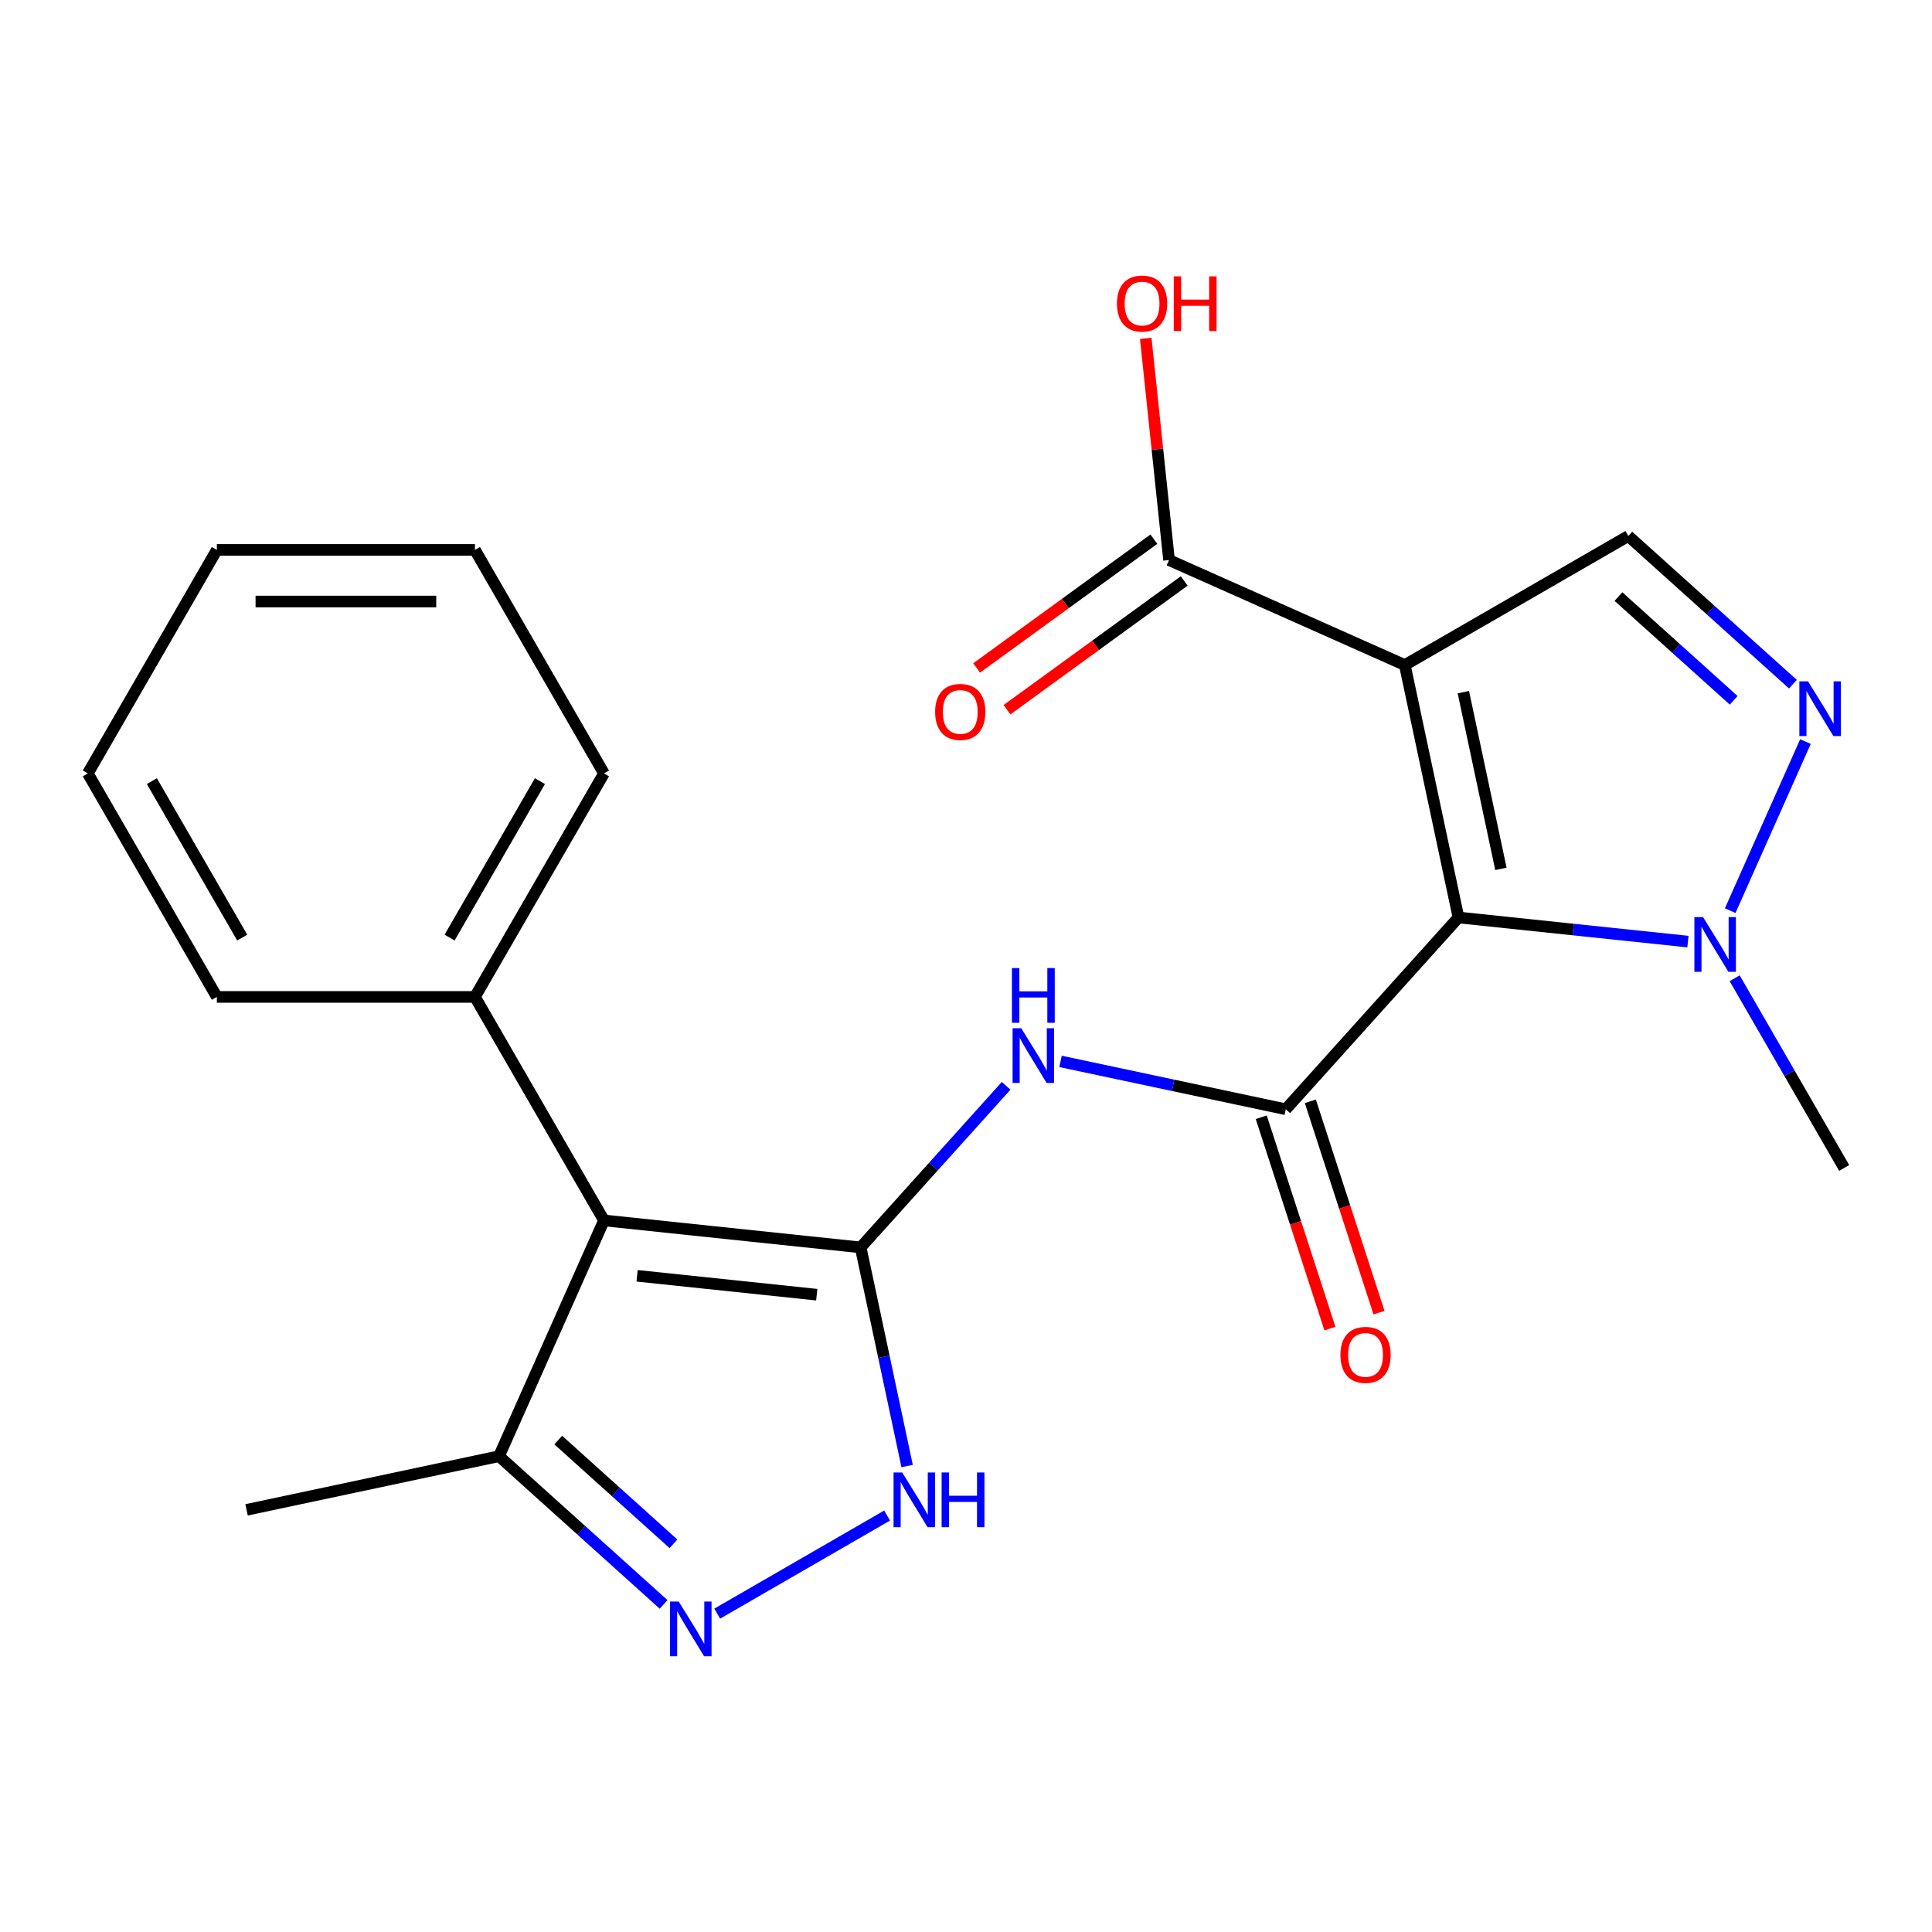 <?xml version='1.0' encoding='iso-8859-1'?>
<svg version='1.1' baseProfile='full'
              xmlns='http://www.w3.org/2000/svg'
                      xmlns:rdkit='http://www.rdkit.org/xml'
                      xmlns:xlink='http://www.w3.org/1999/xlink'
                  xml:space='preserve'
width='1000px' height='1000px' viewBox='0 0 1000 1000'>
<!-- END OF HEADER -->
<rect style='opacity:1.0;fill:#FFFFFF;stroke:none' width='1000' height='1000' x='0' y='0'> </rect>
<path class='bond-1' d='M 754.903,474.884 L 727.13,344.221' style='fill:none;fill-rule:evenodd;stroke:#000000;stroke-width:6px;stroke-linecap:butt;stroke-linejoin:miter;stroke-opacity:1' />
<path class='bond-1' d='M 776.87,449.73 L 757.428,358.266' style='fill:none;fill-rule:evenodd;stroke:#000000;stroke-width:6px;stroke-linecap:butt;stroke-linejoin:miter;stroke-opacity:1' />
<path class='bond-2' d='M 754.903,474.884 L 665.519,574.156' style='fill:none;fill-rule:evenodd;stroke:#000000;stroke-width:6px;stroke-linecap:butt;stroke-linejoin:miter;stroke-opacity:1' />
<path class='bond-5' d='M 754.903,474.884 L 814.289,481.126' style='fill:none;fill-rule:evenodd;stroke:#000000;stroke-width:6px;stroke-linecap:butt;stroke-linejoin:miter;stroke-opacity:1' />
<path class='bond-5' d='M 814.289,481.126 L 873.675,487.368' style='fill:none;fill-rule:evenodd;stroke:#0000FF;stroke-width:6px;stroke-linecap:butt;stroke-linejoin:miter;stroke-opacity:1' />
<path class='bond-0' d='M 445.471,645.654 L 483.123,603.836' style='fill:none;fill-rule:evenodd;stroke:#000000;stroke-width:6px;stroke-linecap:butt;stroke-linejoin:miter;stroke-opacity:1' />
<path class='bond-0' d='M 483.123,603.836 L 520.776,562.019' style='fill:none;fill-rule:evenodd;stroke:#0000FF;stroke-width:6px;stroke-linecap:butt;stroke-linejoin:miter;stroke-opacity:1' />
<path class='bond-3' d='M 445.471,645.654 L 312.62,631.69' style='fill:none;fill-rule:evenodd;stroke:#000000;stroke-width:6px;stroke-linecap:butt;stroke-linejoin:miter;stroke-opacity:1' />
<path class='bond-3' d='M 422.751,670.129 L 329.755,660.355' style='fill:none;fill-rule:evenodd;stroke:#000000;stroke-width:6px;stroke-linecap:butt;stroke-linejoin:miter;stroke-opacity:1' />
<path class='bond-6' d='M 445.471,645.654 L 457.498,702.236' style='fill:none;fill-rule:evenodd;stroke:#000000;stroke-width:6px;stroke-linecap:butt;stroke-linejoin:miter;stroke-opacity:1' />
<path class='bond-6' d='M 457.498,702.236 L 469.525,758.818' style='fill:none;fill-rule:evenodd;stroke:#0000FF;stroke-width:6px;stroke-linecap:butt;stroke-linejoin:miter;stroke-opacity:1' />
<path class='bond-9' d='M 727.13,344.221 L 842.816,277.429' style='fill:none;fill-rule:evenodd;stroke:#000000;stroke-width:6px;stroke-linecap:butt;stroke-linejoin:miter;stroke-opacity:1' />
<path class='bond-10' d='M 727.13,344.221 L 605.096,289.888' style='fill:none;fill-rule:evenodd;stroke:#000000;stroke-width:6px;stroke-linecap:butt;stroke-linejoin:miter;stroke-opacity:1' />
<path class='bond-4' d='M 665.519,574.156 L 607.227,561.765' style='fill:none;fill-rule:evenodd;stroke:#000000;stroke-width:6px;stroke-linecap:butt;stroke-linejoin:miter;stroke-opacity:1' />
<path class='bond-4' d='M 607.227,561.765 L 548.935,549.375' style='fill:none;fill-rule:evenodd;stroke:#0000FF;stroke-width:6px;stroke-linecap:butt;stroke-linejoin:miter;stroke-opacity:1' />
<path class='bond-12' d='M 652.814,578.284 L 670.585,632.976' style='fill:none;fill-rule:evenodd;stroke:#000000;stroke-width:6px;stroke-linecap:butt;stroke-linejoin:miter;stroke-opacity:1' />
<path class='bond-12' d='M 670.585,632.976 L 688.356,687.669' style='fill:none;fill-rule:evenodd;stroke:#FF0000;stroke-width:6px;stroke-linecap:butt;stroke-linejoin:miter;stroke-opacity:1' />
<path class='bond-12' d='M 678.223,570.028 L 695.994,624.72' style='fill:none;fill-rule:evenodd;stroke:#000000;stroke-width:6px;stroke-linecap:butt;stroke-linejoin:miter;stroke-opacity:1' />
<path class='bond-12' d='M 695.994,624.72 L 713.765,679.413' style='fill:none;fill-rule:evenodd;stroke:#FF0000;stroke-width:6px;stroke-linecap:butt;stroke-linejoin:miter;stroke-opacity:1' />
<path class='bond-11' d='M 312.62,631.69 L 258.287,753.724' style='fill:none;fill-rule:evenodd;stroke:#000000;stroke-width:6px;stroke-linecap:butt;stroke-linejoin:miter;stroke-opacity:1' />
<path class='bond-13' d='M 312.62,631.69 L 245.829,516.004' style='fill:none;fill-rule:evenodd;stroke:#000000;stroke-width:6px;stroke-linecap:butt;stroke-linejoin:miter;stroke-opacity:1' />
<path class='bond-7' d='M 895.545,471.348 L 934.509,383.834' style='fill:none;fill-rule:evenodd;stroke:#0000FF;stroke-width:6px;stroke-linecap:butt;stroke-linejoin:miter;stroke-opacity:1' />
<path class='bond-16' d='M 897.857,506.347 L 926.201,555.44' style='fill:none;fill-rule:evenodd;stroke:#0000FF;stroke-width:6px;stroke-linecap:butt;stroke-linejoin:miter;stroke-opacity:1' />
<path class='bond-16' d='M 926.201,555.44 L 954.545,604.534' style='fill:none;fill-rule:evenodd;stroke:#000000;stroke-width:6px;stroke-linecap:butt;stroke-linejoin:miter;stroke-opacity:1' />
<path class='bond-8' d='M 459.165,784.446 L 371.231,835.214' style='fill:none;fill-rule:evenodd;stroke:#0000FF;stroke-width:6px;stroke-linecap:butt;stroke-linejoin:miter;stroke-opacity:1' />
<path class='bond-23' d='M 928.008,354.136 L 885.412,315.783' style='fill:none;fill-rule:evenodd;stroke:#0000FF;stroke-width:6px;stroke-linecap:butt;stroke-linejoin:miter;stroke-opacity:1' />
<path class='bond-23' d='M 885.412,315.783 L 842.816,277.429' style='fill:none;fill-rule:evenodd;stroke:#000000;stroke-width:6px;stroke-linecap:butt;stroke-linejoin:miter;stroke-opacity:1' />
<path class='bond-23' d='M 897.352,362.485 L 867.535,335.637' style='fill:none;fill-rule:evenodd;stroke:#0000FF;stroke-width:6px;stroke-linecap:butt;stroke-linejoin:miter;stroke-opacity:1' />
<path class='bond-23' d='M 867.535,335.637 L 837.718,308.79' style='fill:none;fill-rule:evenodd;stroke:#000000;stroke-width:6px;stroke-linecap:butt;stroke-linejoin:miter;stroke-opacity:1' />
<path class='bond-24' d='M 343.479,830.431 L 300.883,792.078' style='fill:none;fill-rule:evenodd;stroke:#0000FF;stroke-width:6px;stroke-linecap:butt;stroke-linejoin:miter;stroke-opacity:1' />
<path class='bond-24' d='M 300.883,792.078 L 258.287,753.724' style='fill:none;fill-rule:evenodd;stroke:#000000;stroke-width:6px;stroke-linecap:butt;stroke-linejoin:miter;stroke-opacity:1' />
<path class='bond-24' d='M 348.577,799.071 L 318.76,772.224' style='fill:none;fill-rule:evenodd;stroke:#0000FF;stroke-width:6px;stroke-linecap:butt;stroke-linejoin:miter;stroke-opacity:1' />
<path class='bond-24' d='M 318.76,772.224 L 288.943,745.376' style='fill:none;fill-rule:evenodd;stroke:#000000;stroke-width:6px;stroke-linecap:butt;stroke-linejoin:miter;stroke-opacity:1' />
<path class='bond-14' d='M 597.244,279.081 L 551.378,312.404' style='fill:none;fill-rule:evenodd;stroke:#000000;stroke-width:6px;stroke-linecap:butt;stroke-linejoin:miter;stroke-opacity:1' />
<path class='bond-14' d='M 551.378,312.404 L 505.513,345.727' style='fill:none;fill-rule:evenodd;stroke:#FF0000;stroke-width:6px;stroke-linecap:butt;stroke-linejoin:miter;stroke-opacity:1' />
<path class='bond-14' d='M 612.948,300.695 L 567.082,334.018' style='fill:none;fill-rule:evenodd;stroke:#000000;stroke-width:6px;stroke-linecap:butt;stroke-linejoin:miter;stroke-opacity:1' />
<path class='bond-14' d='M 567.082,334.018 L 521.217,367.341' style='fill:none;fill-rule:evenodd;stroke:#FF0000;stroke-width:6px;stroke-linecap:butt;stroke-linejoin:miter;stroke-opacity:1' />
<path class='bond-15' d='M 605.096,289.888 L 599.065,232.512' style='fill:none;fill-rule:evenodd;stroke:#000000;stroke-width:6px;stroke-linecap:butt;stroke-linejoin:miter;stroke-opacity:1' />
<path class='bond-15' d='M 599.065,232.512 L 593.035,175.136' style='fill:none;fill-rule:evenodd;stroke:#FF0000;stroke-width:6px;stroke-linecap:butt;stroke-linejoin:miter;stroke-opacity:1' />
<path class='bond-17' d='M 258.287,753.724 L 127.623,781.498' style='fill:none;fill-rule:evenodd;stroke:#000000;stroke-width:6px;stroke-linecap:butt;stroke-linejoin:miter;stroke-opacity:1' />
<path class='bond-18' d='M 245.829,516.004 L 312.62,400.318' style='fill:none;fill-rule:evenodd;stroke:#000000;stroke-width:6px;stroke-linecap:butt;stroke-linejoin:miter;stroke-opacity:1' />
<path class='bond-18' d='M 232.71,485.293 L 279.464,404.313' style='fill:none;fill-rule:evenodd;stroke:#000000;stroke-width:6px;stroke-linecap:butt;stroke-linejoin:miter;stroke-opacity:1' />
<path class='bond-19' d='M 245.829,516.004 L 112.246,516.004' style='fill:none;fill-rule:evenodd;stroke:#000000;stroke-width:6px;stroke-linecap:butt;stroke-linejoin:miter;stroke-opacity:1' />
<path class='bond-21' d='M 312.62,400.318 L 245.829,284.632' style='fill:none;fill-rule:evenodd;stroke:#000000;stroke-width:6px;stroke-linecap:butt;stroke-linejoin:miter;stroke-opacity:1' />
<path class='bond-20' d='M 112.246,516.004 L 45.455,400.318' style='fill:none;fill-rule:evenodd;stroke:#000000;stroke-width:6px;stroke-linecap:butt;stroke-linejoin:miter;stroke-opacity:1' />
<path class='bond-20' d='M 125.364,485.293 L 78.611,404.313' style='fill:none;fill-rule:evenodd;stroke:#000000;stroke-width:6px;stroke-linecap:butt;stroke-linejoin:miter;stroke-opacity:1' />
<path class='bond-22' d='M 45.455,400.318 L 112.246,284.632' style='fill:none;fill-rule:evenodd;stroke:#000000;stroke-width:6px;stroke-linecap:butt;stroke-linejoin:miter;stroke-opacity:1' />
<path class='bond-25' d='M 245.829,284.632 L 112.246,284.632' style='fill:none;fill-rule:evenodd;stroke:#000000;stroke-width:6px;stroke-linecap:butt;stroke-linejoin:miter;stroke-opacity:1' />
<path class='bond-25' d='M 225.791,311.349 L 132.283,311.349' style='fill:none;fill-rule:evenodd;stroke:#000000;stroke-width:6px;stroke-linecap:butt;stroke-linejoin:miter;stroke-opacity:1' />
<path  class='atom-5' d='M 528.595 532.222
L 537.875 547.222
Q 538.795 548.702, 540.275 551.382
Q 541.755 554.062, 541.835 554.222
L 541.835 532.222
L 545.595 532.222
L 545.595 560.542
L 541.715 560.542
L 531.755 544.142
Q 530.595 542.222, 529.355 540.022
Q 528.155 537.822, 527.795 537.142
L 527.795 560.542
L 524.115 560.542
L 524.115 532.222
L 528.595 532.222
' fill='#0000FF'/>
<path  class='atom-5' d='M 523.775 501.07
L 527.615 501.07
L 527.615 513.11
L 542.095 513.11
L 542.095 501.07
L 545.935 501.07
L 545.935 529.39
L 542.095 529.39
L 542.095 516.31
L 527.615 516.31
L 527.615 529.39
L 523.775 529.39
L 523.775 501.07
' fill='#0000FF'/>
<path  class='atom-6' d='M 881.494 474.688
L 890.774 489.688
Q 891.694 491.168, 893.174 493.848
Q 894.654 496.528, 894.734 496.688
L 894.734 474.688
L 898.494 474.688
L 898.494 503.008
L 894.614 503.008
L 884.654 486.608
Q 883.494 484.688, 882.254 482.488
Q 881.054 480.288, 880.694 479.608
L 880.694 503.008
L 877.014 503.008
L 877.014 474.688
L 881.494 474.688
' fill='#0000FF'/>
<path  class='atom-7' d='M 466.984 762.157
L 476.264 777.157
Q 477.184 778.637, 478.664 781.317
Q 480.144 783.997, 480.224 784.157
L 480.224 762.157
L 483.984 762.157
L 483.984 790.477
L 480.104 790.477
L 470.144 774.077
Q 468.984 772.157, 467.744 769.957
Q 466.544 767.757, 466.184 767.077
L 466.184 790.477
L 462.504 790.477
L 462.504 762.157
L 466.984 762.157
' fill='#0000FF'/>
<path  class='atom-7' d='M 487.384 762.157
L 491.224 762.157
L 491.224 774.197
L 505.704 774.197
L 505.704 762.157
L 509.544 762.157
L 509.544 790.477
L 505.704 790.477
L 505.704 777.397
L 491.224 777.397
L 491.224 790.477
L 487.384 790.477
L 487.384 762.157
' fill='#0000FF'/>
<path  class='atom-8' d='M 935.827 352.654
L 945.107 367.654
Q 946.027 369.134, 947.507 371.814
Q 948.987 374.494, 949.067 374.654
L 949.067 352.654
L 952.827 352.654
L 952.827 380.974
L 948.947 380.974
L 938.987 364.574
Q 937.827 362.654, 936.587 360.454
Q 935.387 358.254, 935.027 357.574
L 935.027 380.974
L 931.347 380.974
L 931.347 352.654
L 935.827 352.654
' fill='#0000FF'/>
<path  class='atom-9' d='M 351.298 828.949
L 360.578 843.949
Q 361.498 845.429, 362.978 848.109
Q 364.458 850.789, 364.538 850.949
L 364.538 828.949
L 368.298 828.949
L 368.298 857.269
L 364.418 857.269
L 354.458 840.869
Q 353.298 838.949, 352.058 836.749
Q 350.858 834.549, 350.498 833.869
L 350.498 857.269
L 346.818 857.269
L 346.818 828.949
L 351.298 828.949
' fill='#0000FF'/>
<path  class='atom-13' d='M 693.798 701.28
Q 693.798 694.48, 697.158 690.68
Q 700.518 686.88, 706.798 686.88
Q 713.078 686.88, 716.438 690.68
Q 719.798 694.48, 719.798 701.28
Q 719.798 708.16, 716.398 712.08
Q 712.998 715.96, 706.798 715.96
Q 700.558 715.96, 697.158 712.08
Q 693.798 708.2, 693.798 701.28
M 706.798 712.76
Q 711.118 712.76, 713.438 709.88
Q 715.798 706.96, 715.798 701.28
Q 715.798 695.72, 713.438 692.92
Q 711.118 690.08, 706.798 690.08
Q 702.478 690.08, 700.118 692.88
Q 697.798 695.68, 697.798 701.28
Q 697.798 707, 700.118 709.88
Q 702.478 712.76, 706.798 712.76
' fill='#FF0000'/>
<path  class='atom-15' d='M 484.025 368.486
Q 484.025 361.686, 487.385 357.886
Q 490.745 354.086, 497.025 354.086
Q 503.305 354.086, 506.665 357.886
Q 510.025 361.686, 510.025 368.486
Q 510.025 375.366, 506.625 379.286
Q 503.225 383.166, 497.025 383.166
Q 490.785 383.166, 487.385 379.286
Q 484.025 375.406, 484.025 368.486
M 497.025 379.966
Q 501.345 379.966, 503.665 377.086
Q 506.025 374.166, 506.025 368.486
Q 506.025 362.926, 503.665 360.126
Q 501.345 357.286, 497.025 357.286
Q 492.705 357.286, 490.345 360.086
Q 488.025 362.886, 488.025 368.486
Q 488.025 374.206, 490.345 377.086
Q 492.705 379.966, 497.025 379.966
' fill='#FF0000'/>
<path  class='atom-16' d='M 578.133 157.117
Q 578.133 150.317, 581.493 146.517
Q 584.853 142.717, 591.133 142.717
Q 597.413 142.717, 600.773 146.517
Q 604.133 150.317, 604.133 157.117
Q 604.133 163.997, 600.733 167.917
Q 597.333 171.797, 591.133 171.797
Q 584.893 171.797, 581.493 167.917
Q 578.133 164.037, 578.133 157.117
M 591.133 168.597
Q 595.453 168.597, 597.773 165.717
Q 600.133 162.797, 600.133 157.117
Q 600.133 151.557, 597.773 148.757
Q 595.453 145.917, 591.133 145.917
Q 586.813 145.917, 584.453 148.717
Q 582.133 151.517, 582.133 157.117
Q 582.133 162.837, 584.453 165.717
Q 586.813 168.597, 591.133 168.597
' fill='#FF0000'/>
<path  class='atom-16' d='M 607.533 143.037
L 611.373 143.037
L 611.373 155.077
L 625.853 155.077
L 625.853 143.037
L 629.693 143.037
L 629.693 171.357
L 625.853 171.357
L 625.853 158.277
L 611.373 158.277
L 611.373 171.357
L 607.533 171.357
L 607.533 143.037
' fill='#FF0000'/>
</svg>
